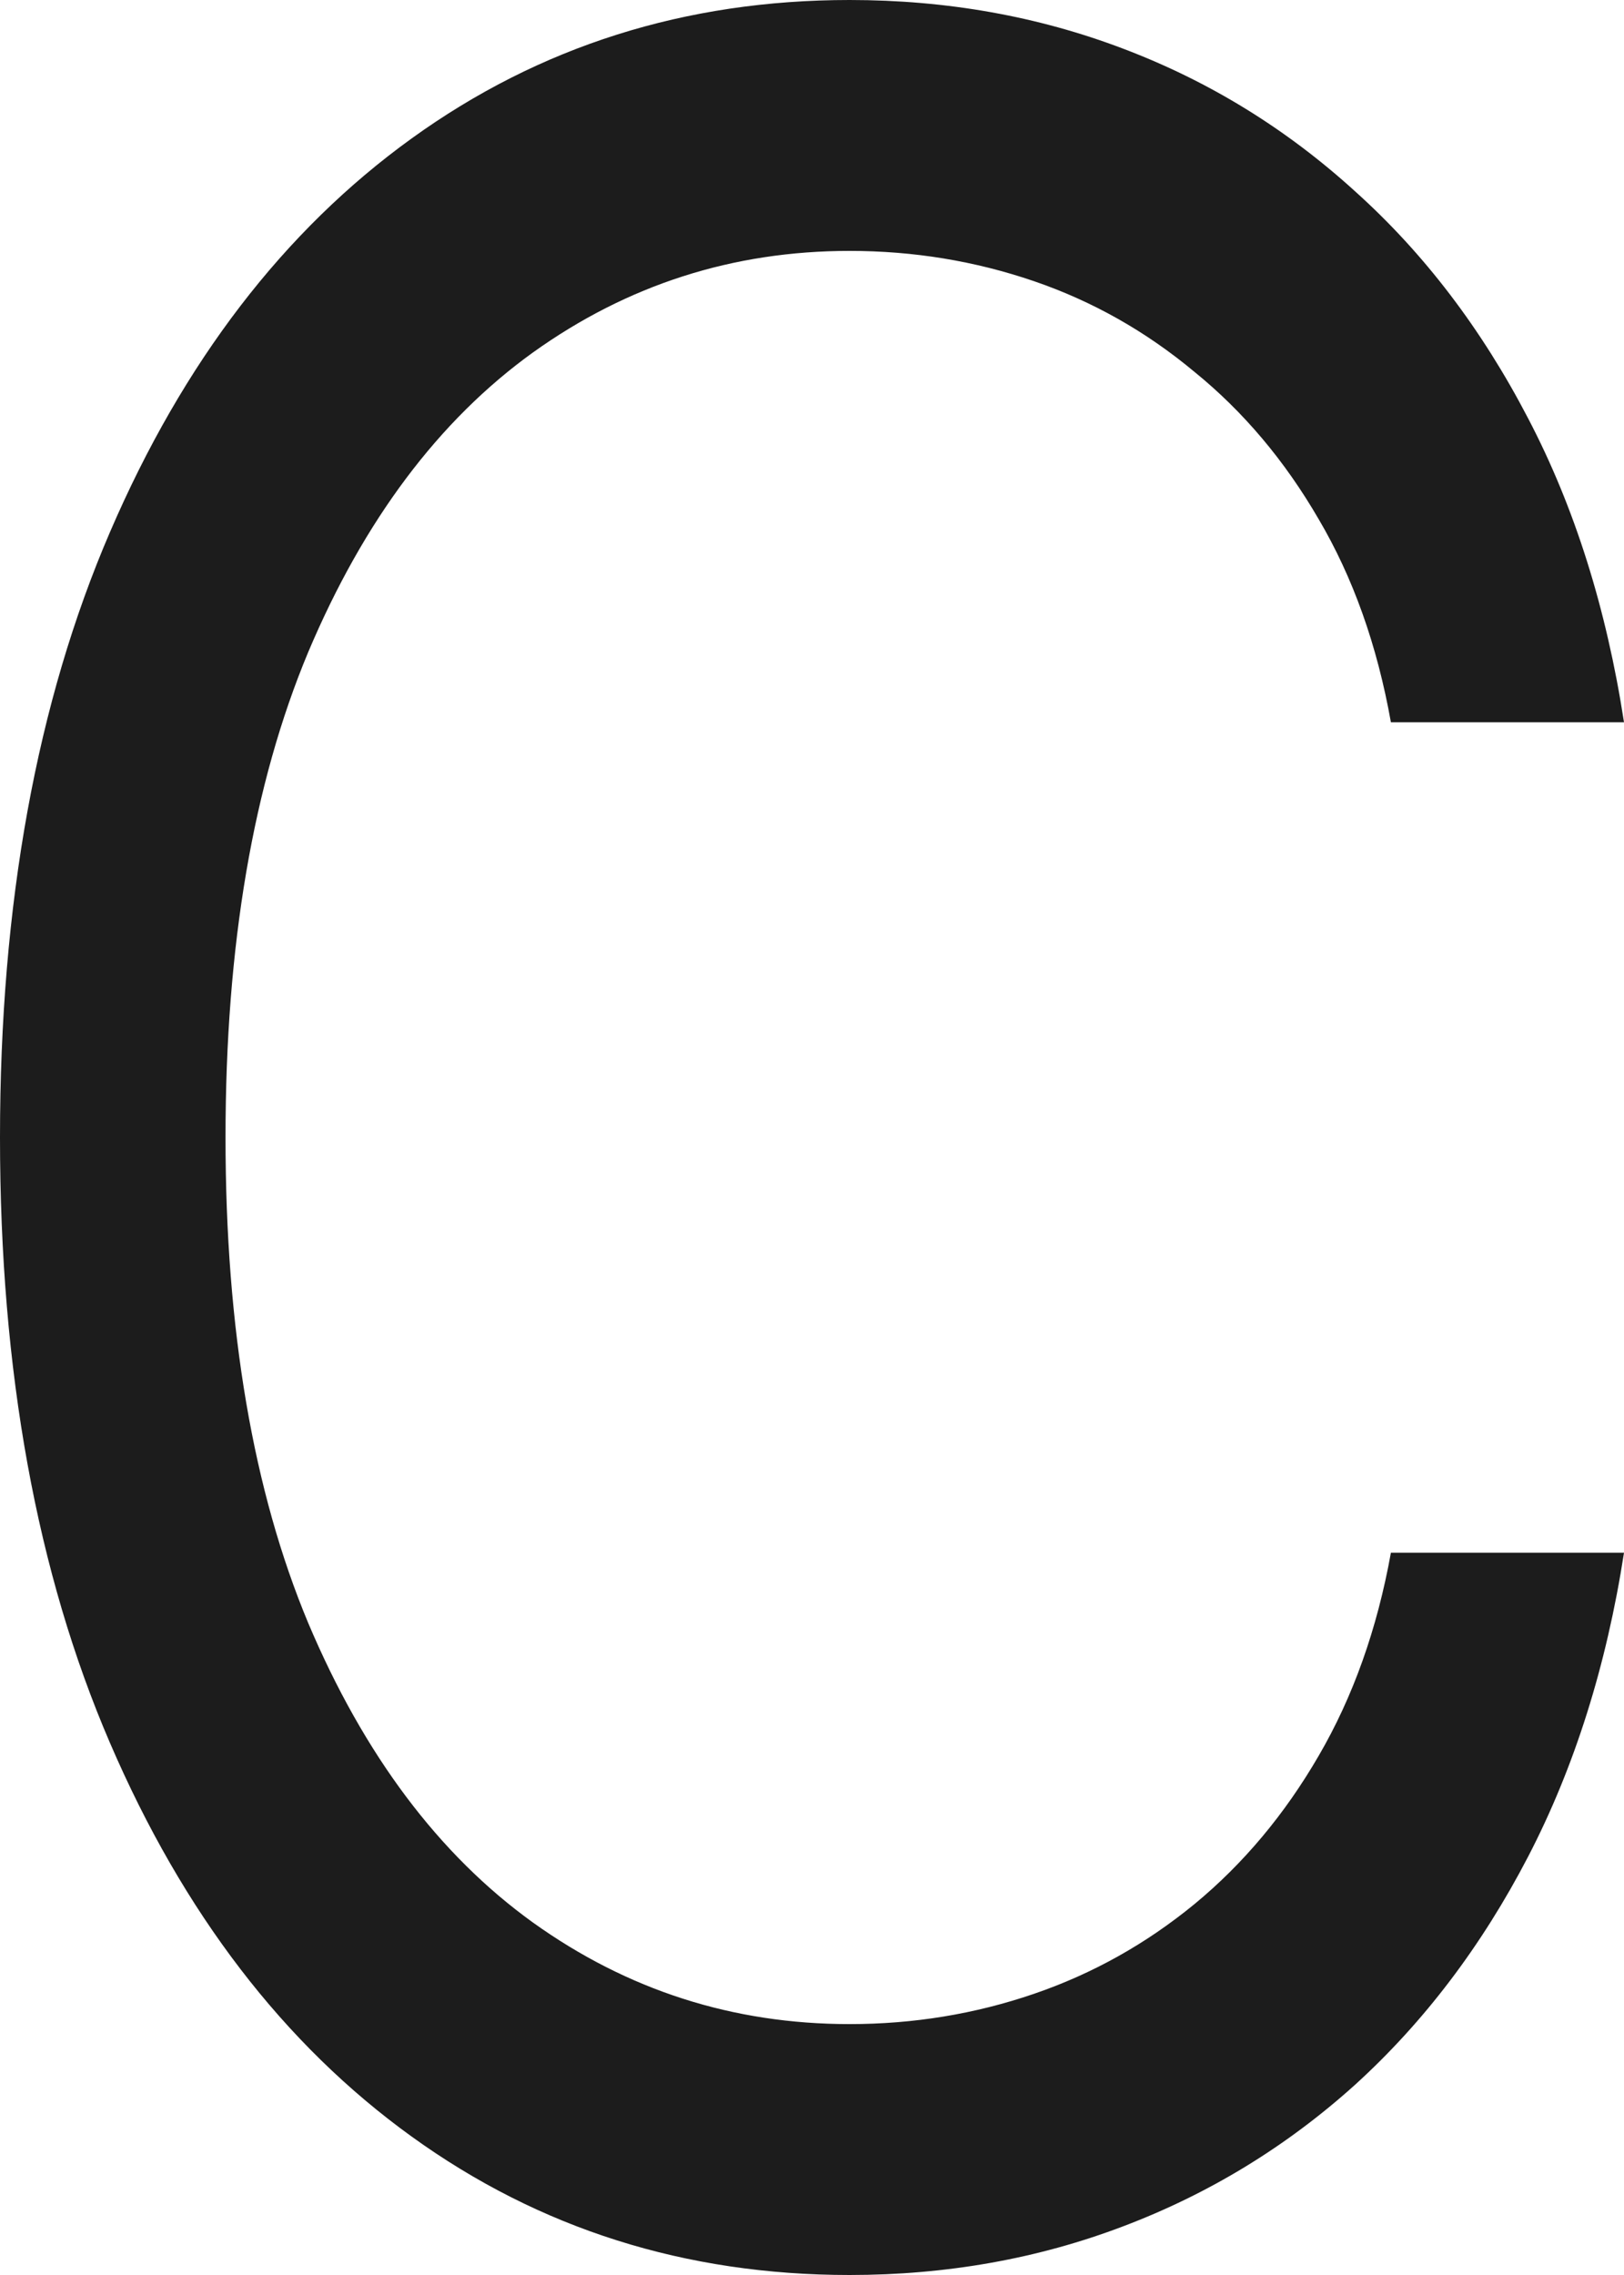 <?xml version="1.0" encoding="utf-8"?>
<svg xmlns="http://www.w3.org/2000/svg" fill="none" height="100%" overflow="visible" preserveAspectRatio="none" style="display: block;" viewBox="0 0 15 21" width="100%">
<path d="M15 6.667H12.847C12.72 5.955 12.497 5.33 12.179 4.791C11.866 4.252 11.484 3.799 11.033 3.433C10.587 3.061 10.093 2.781 9.549 2.595C9.005 2.409 8.438 2.316 7.847 2.316C6.771 2.316 5.796 2.628 4.922 3.254C4.054 3.879 3.362 4.801 2.847 6.019C2.338 7.236 2.083 8.73 2.083 10.5C2.083 12.27 2.338 13.764 2.847 14.982C3.362 16.199 4.054 17.121 4.922 17.746C5.796 18.372 6.771 18.684 7.847 18.684C8.438 18.684 9.005 18.591 9.549 18.405C10.093 18.219 10.587 17.942 11.033 17.576C11.484 17.204 11.866 16.748 12.179 16.209C12.497 15.664 12.72 15.038 12.847 14.333H15C14.838 15.377 14.543 16.312 14.115 17.137C13.686 17.962 13.154 18.664 12.517 19.243C11.881 19.816 11.166 20.251 10.373 20.551C9.586 20.85 8.744 21 7.847 21C6.331 21 4.983 20.574 3.802 19.722C2.622 18.871 1.693 17.66 1.016 16.089C0.339 14.519 0 12.656 0 10.5C0 8.344 0.339 6.481 1.016 4.911C1.693 3.34 2.622 2.129 3.802 1.278C4.983 0.426 6.331 0 7.847 0C8.744 0 9.586 0.15 10.373 0.449C11.166 0.749 11.881 1.188 12.517 1.767C13.154 2.339 13.686 3.038 14.115 3.863C14.543 4.681 14.838 5.616 15 6.667Z" fill="#1C1C1C" id="C"/>
</svg>